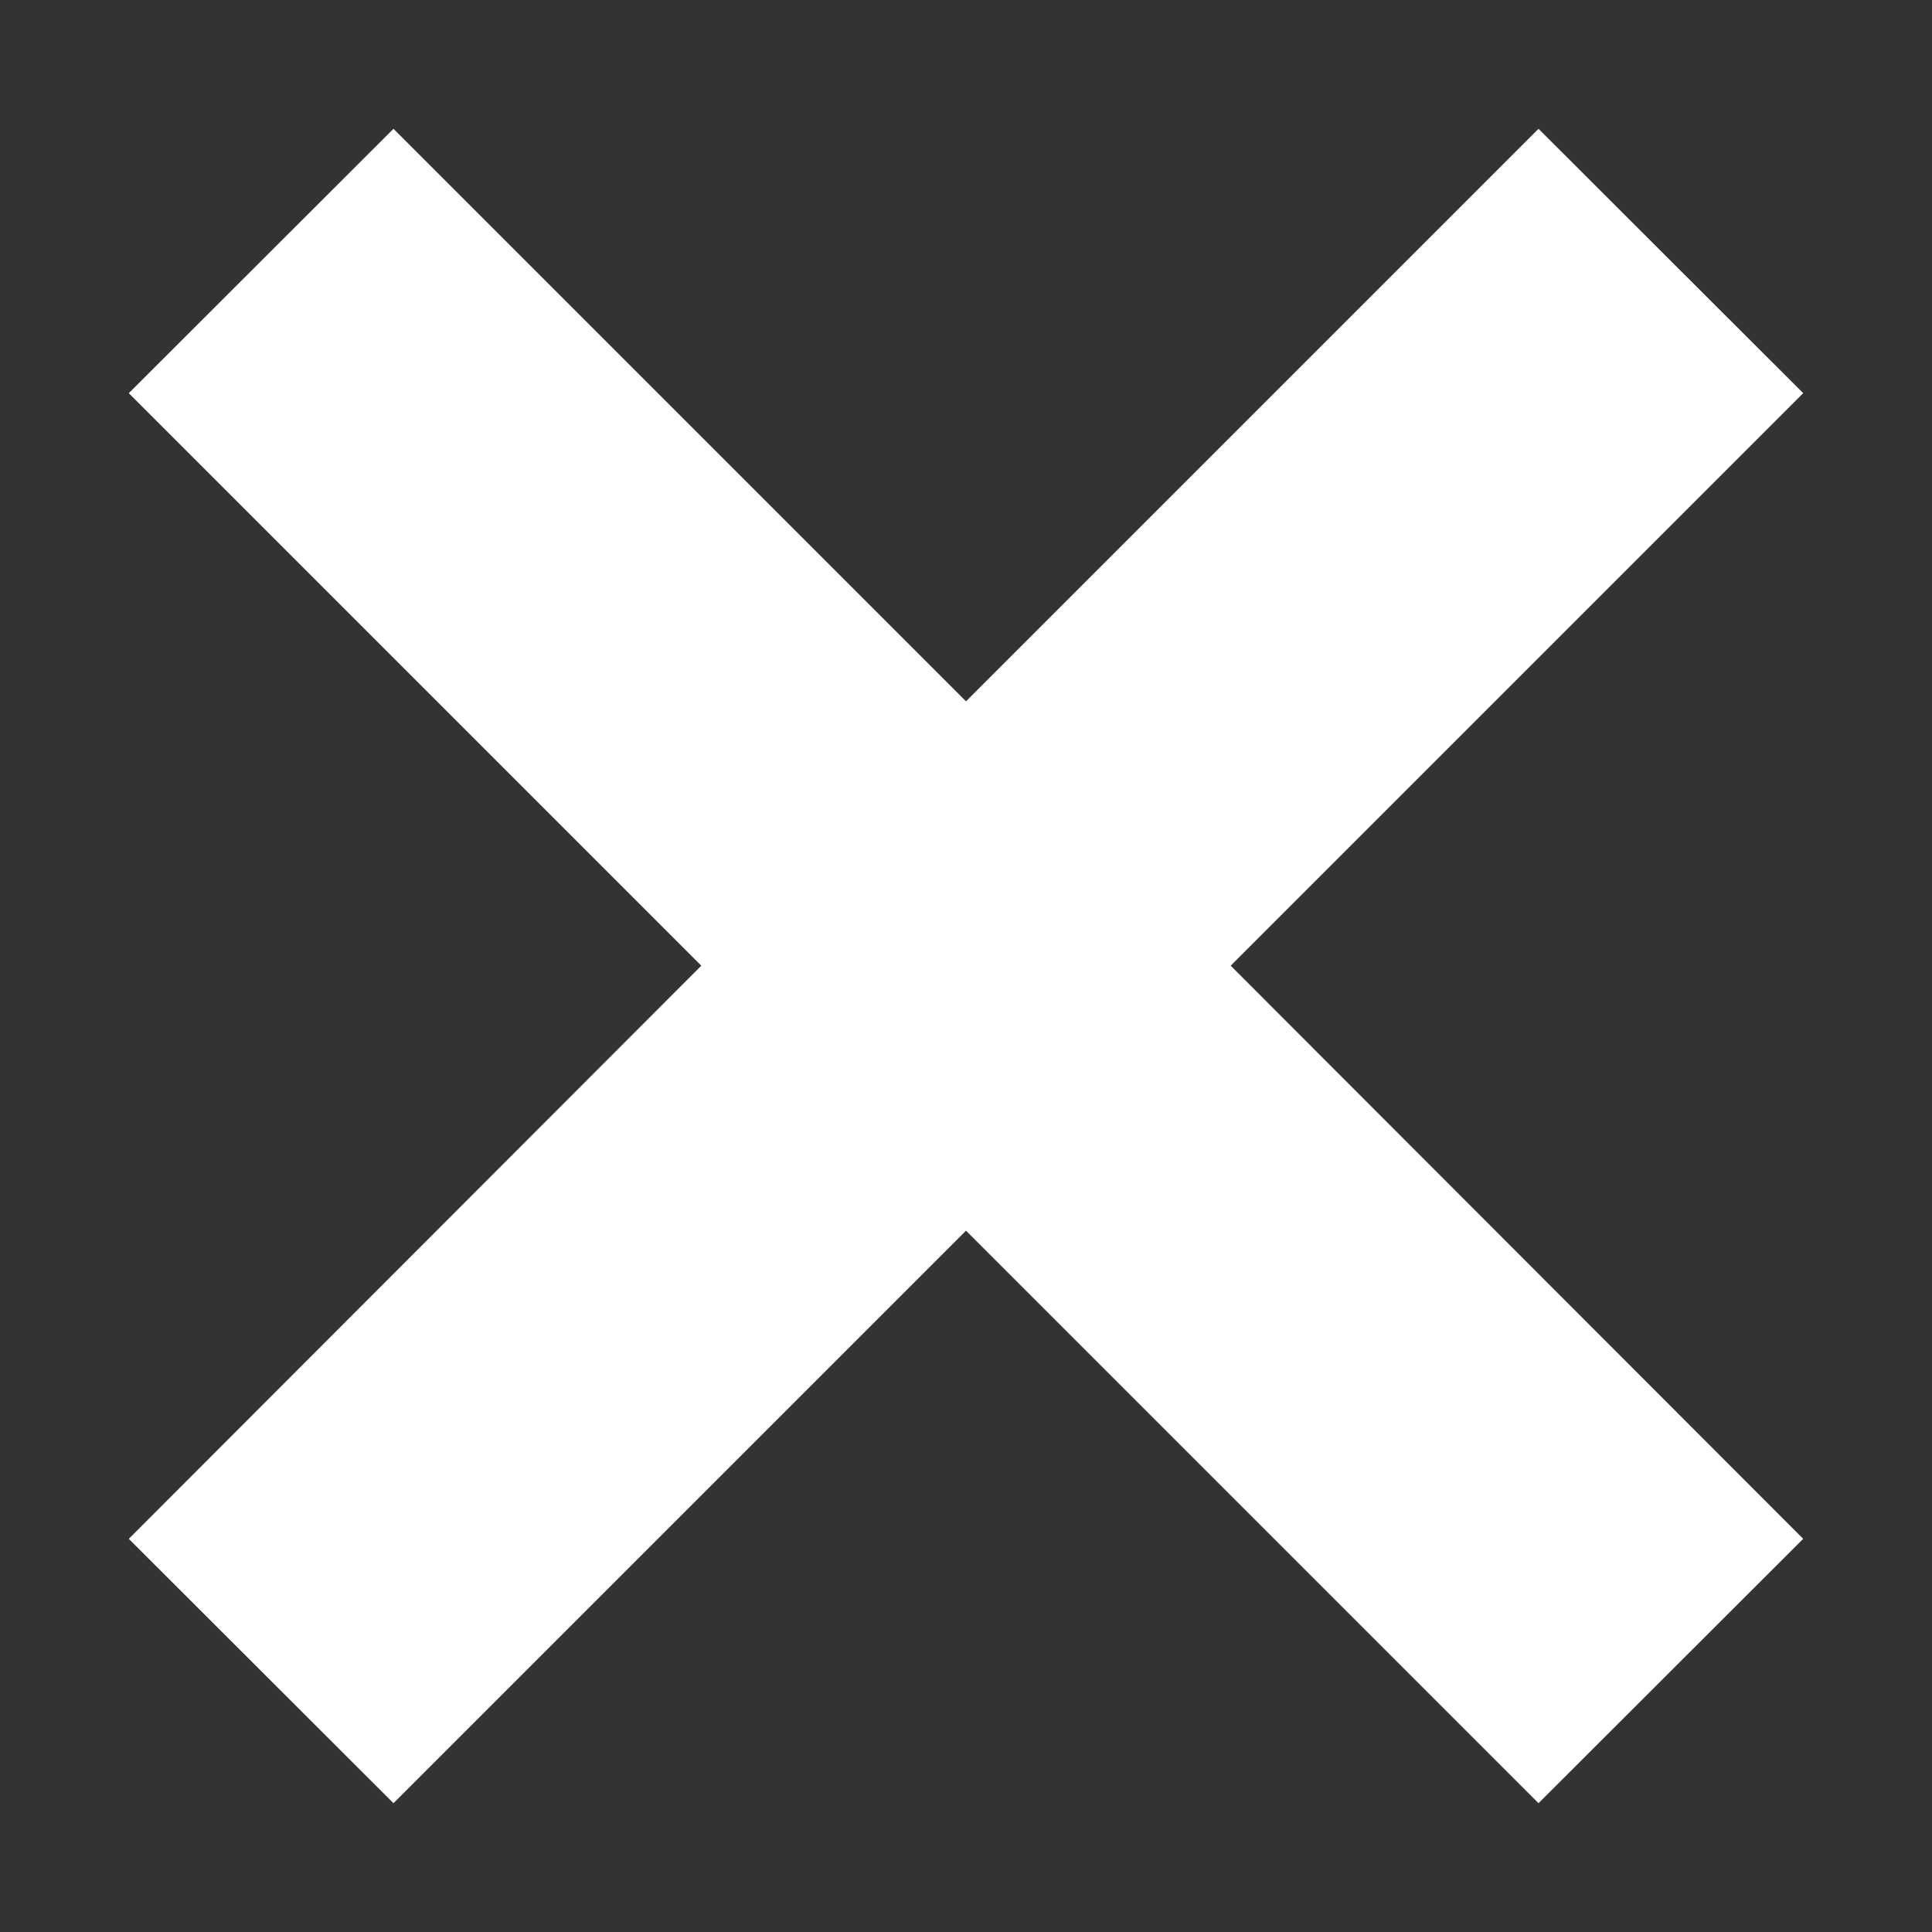 <svg viewBox="0 0 60 60" fill="none" xmlns="http://www.w3.org/2000/svg"><rect x="0" y="0" width="60" height="60" fill="#333333" stroke="none"/><path d="M12.22 4L4 12.21l17.78 17.78L4 47.79 12.22 56 30 38.22 47.78 56 56 47.79l-17.78-17.8L56 12.21 47.78 4 30 21.78 12.22 4z" fill="#fff"/></svg>